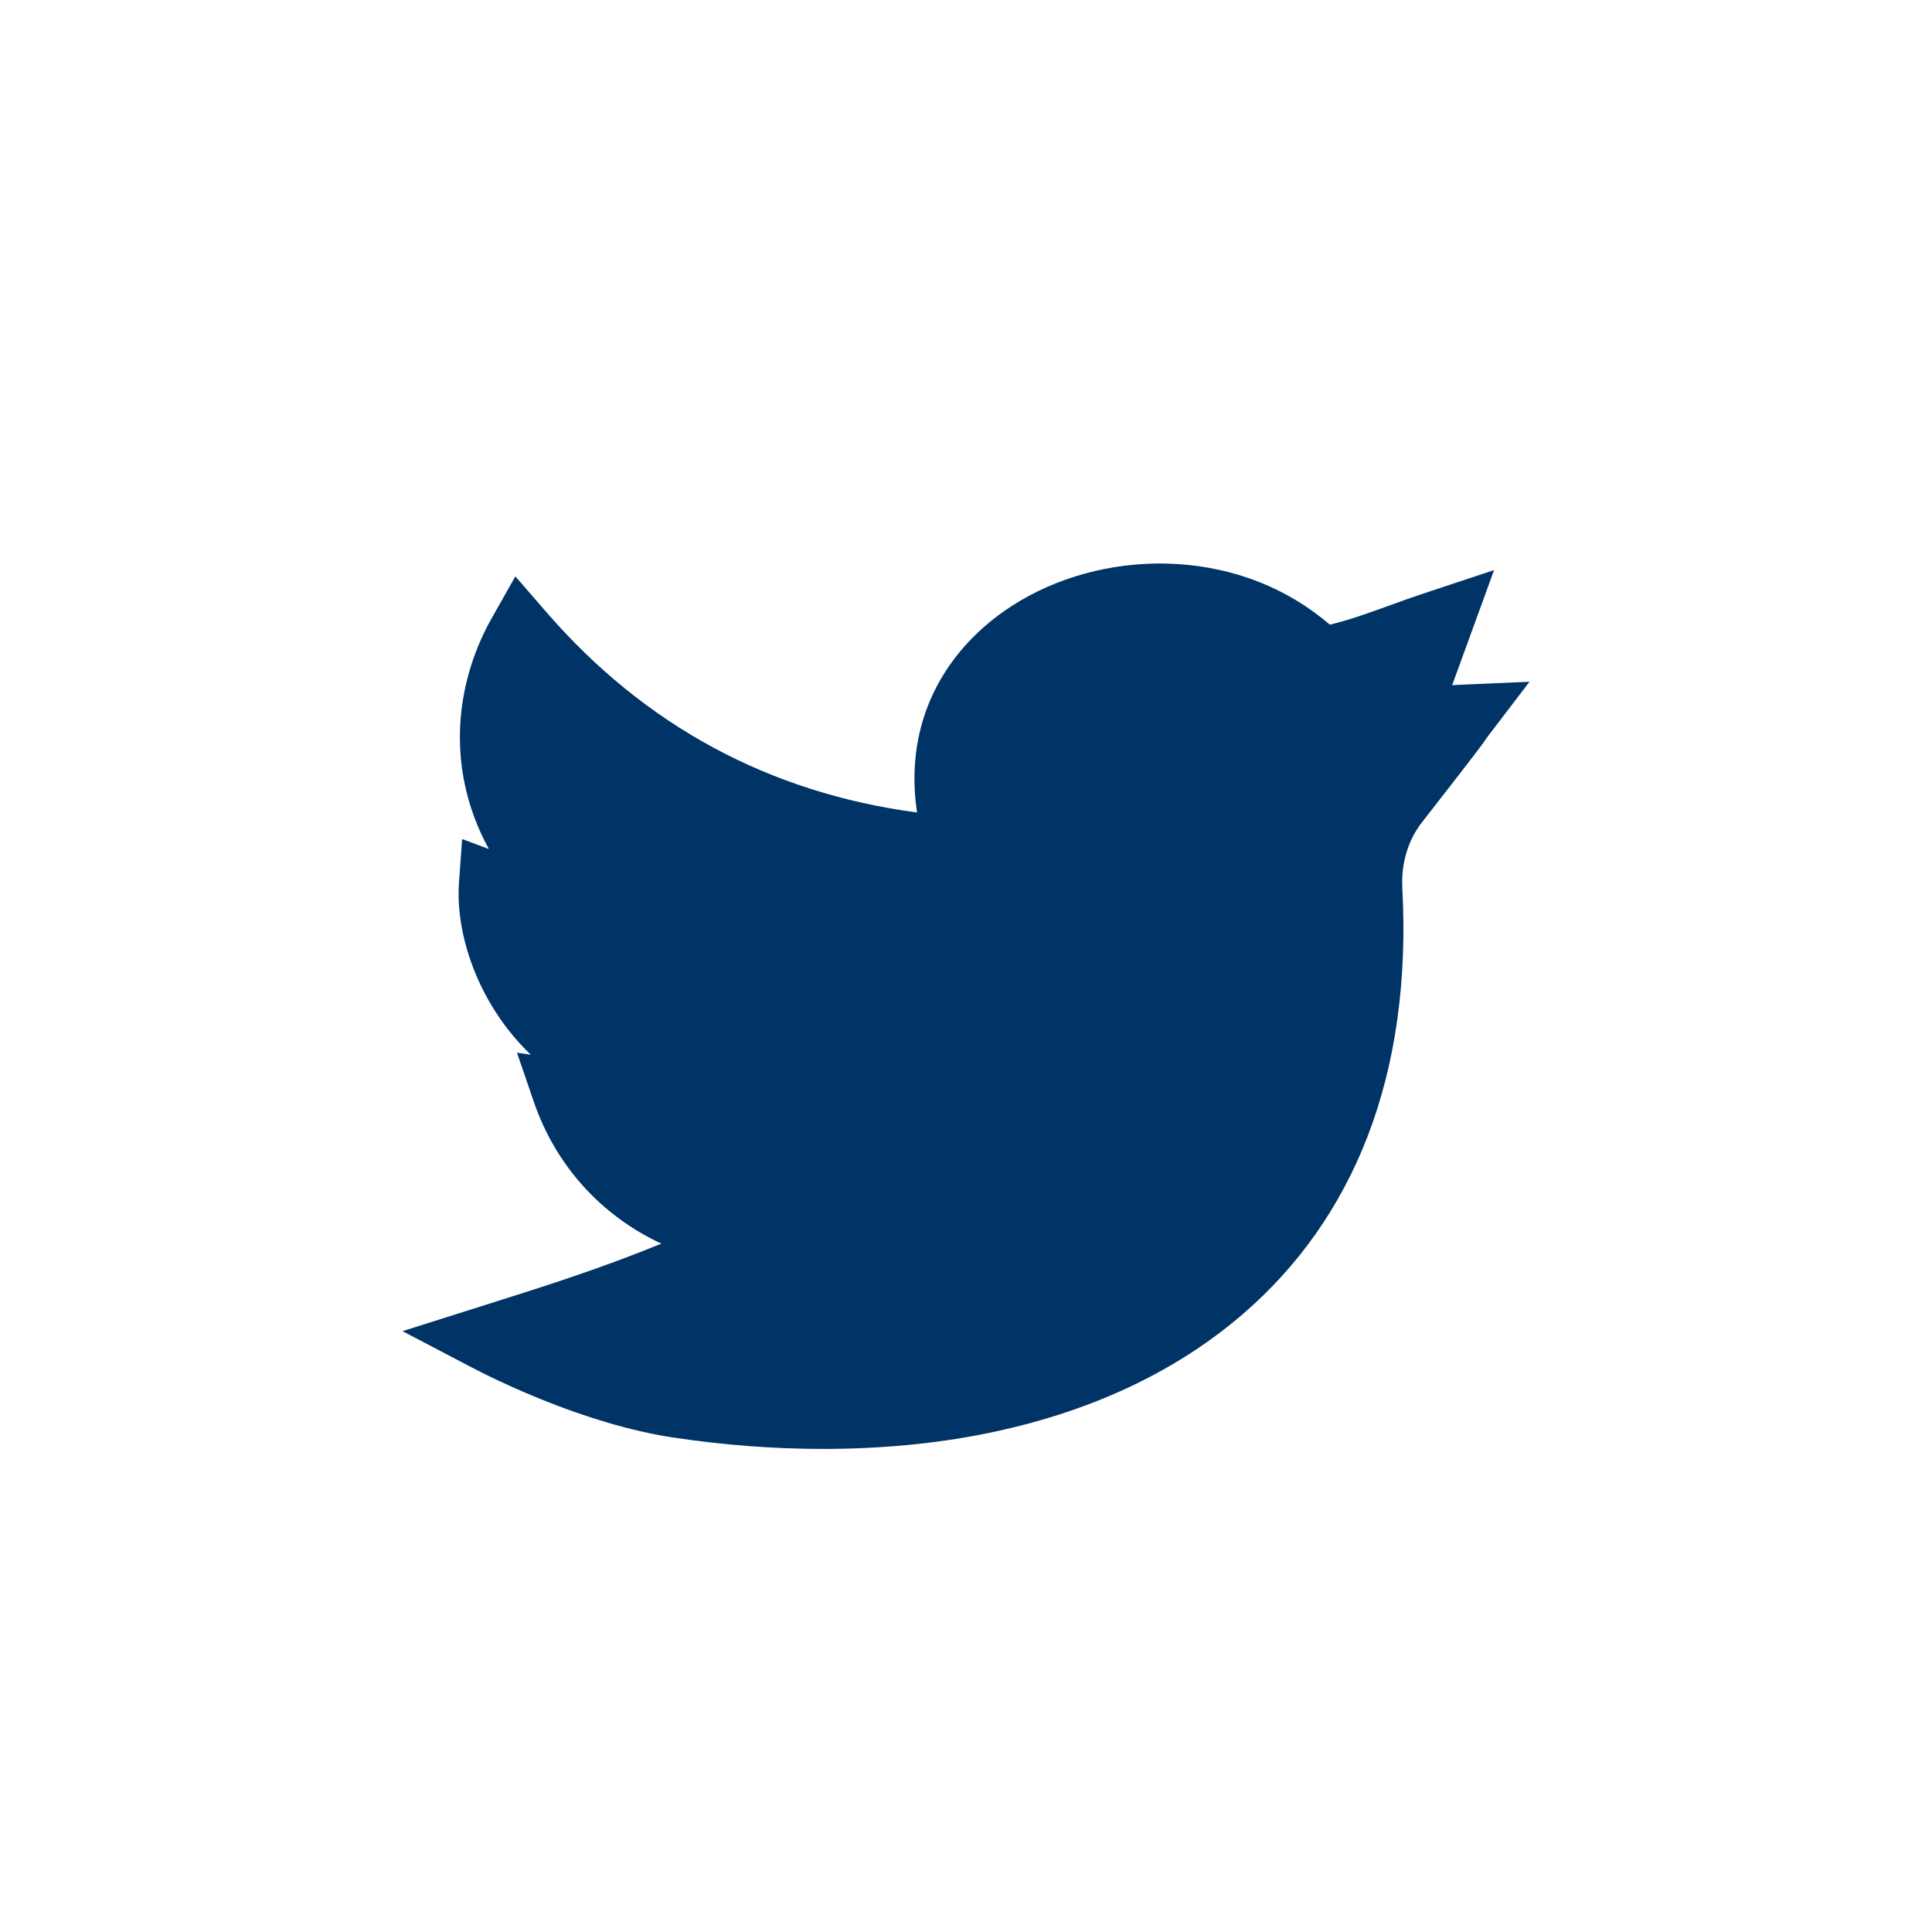 <svg width="24" height="24" viewBox="0 0 24 24" fill="none" xmlns="http://www.w3.org/2000/svg">
<path fill-rule="evenodd" clip-rule="evenodd" d="M10.223 17.999C9.618 17.999 8.994 17.952 8.367 17.858C7.263 17.692 6.146 17.138 5.83 16.971L5 16.536L5.898 16.252C6.88 15.943 7.477 15.75 8.216 15.449C7.476 15.105 6.905 14.486 6.631 13.686L6.422 13.077L6.593 13.102C6.431 12.945 6.302 12.786 6.203 12.641C5.849 12.125 5.662 11.494 5.702 10.955L5.741 10.423L6.073 10.547C5.933 10.293 5.832 10.022 5.773 9.739C5.628 9.047 5.749 8.312 6.114 7.669L6.402 7.16L6.789 7.606C8.01 9.014 9.556 9.849 11.392 10.093C11.317 9.597 11.373 9.118 11.559 8.689C11.776 8.189 12.161 7.766 12.673 7.463C13.241 7.128 13.931 6.966 14.614 7.006C15.339 7.049 15.997 7.31 16.52 7.76C16.775 7.697 16.963 7.629 17.217 7.537C17.37 7.481 17.544 7.419 17.761 7.347L18.56 7.082L18.039 8.512C18.073 8.509 18.109 8.507 18.146 8.506L19 8.469L18.495 9.131C18.466 9.169 18.459 9.18 18.449 9.195C18.408 9.254 18.357 9.327 17.664 10.215C17.491 10.437 17.404 10.727 17.42 11.03C17.482 12.185 17.334 13.229 16.982 14.134C16.648 14.991 16.131 15.726 15.446 16.318C14.598 17.051 13.516 17.554 12.231 17.811C11.601 17.937 10.924 17.999 10.223 17.999Z" fill="#003366"/>
</svg>
